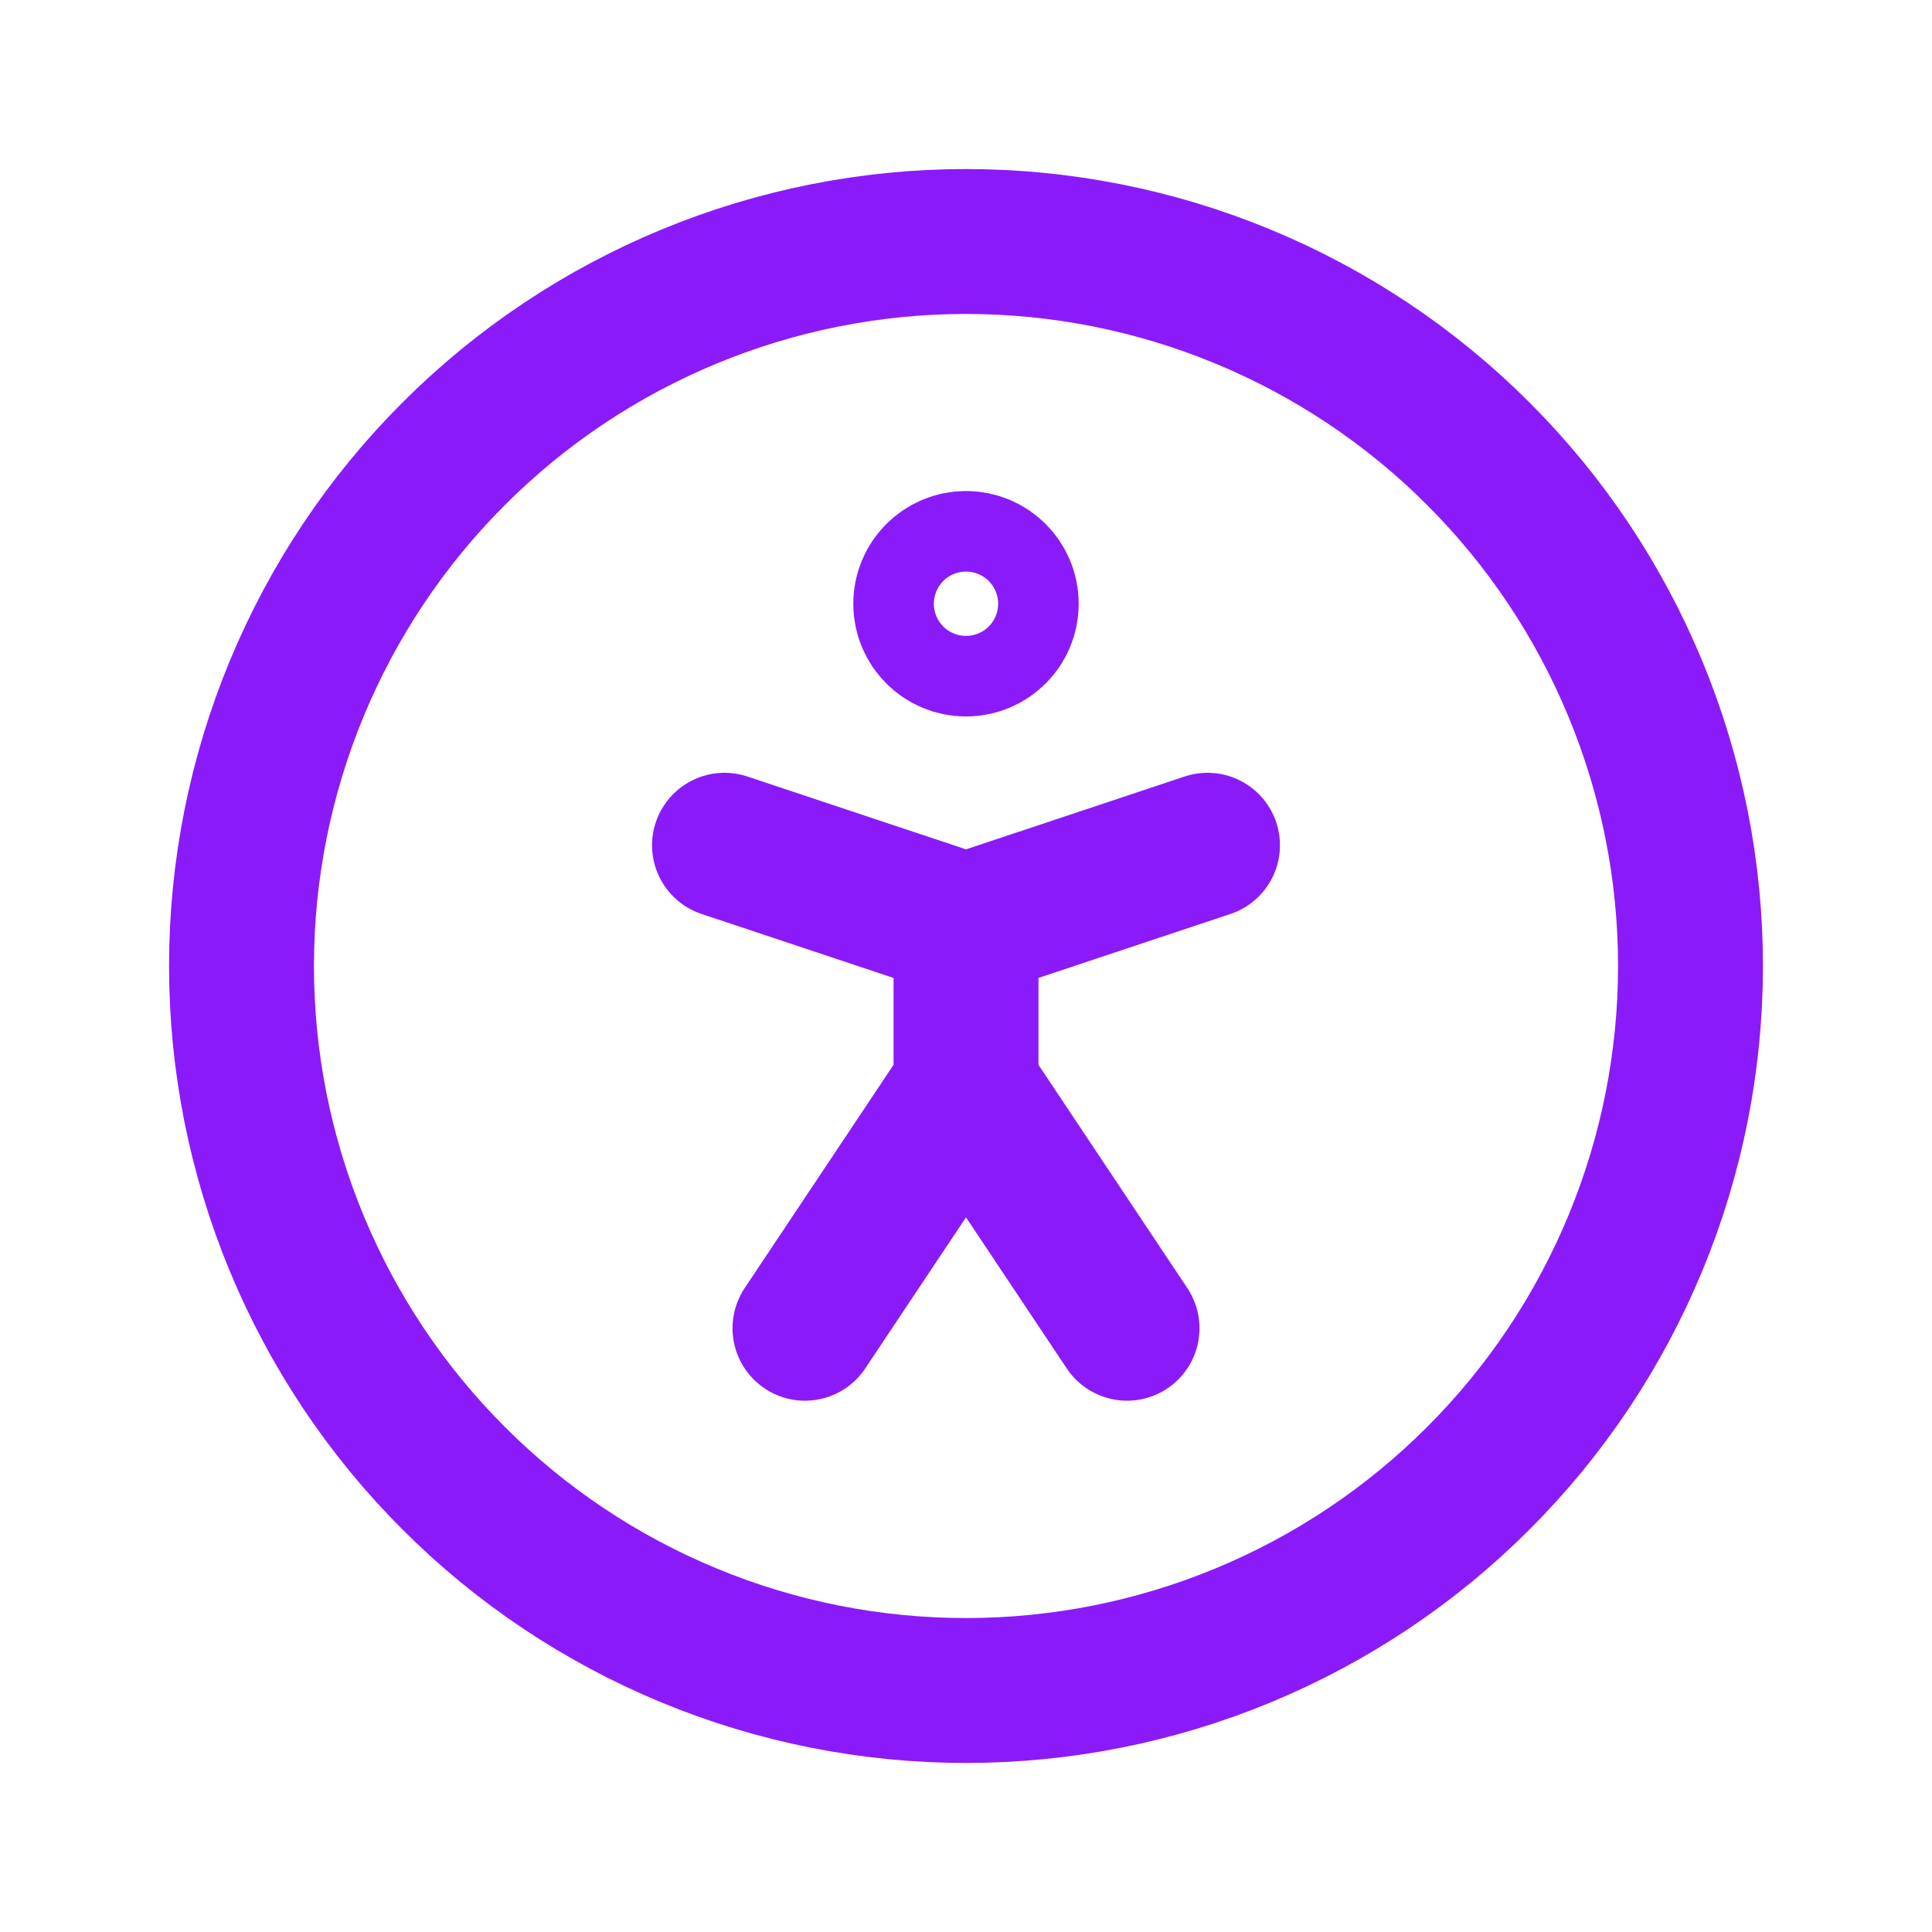 <svg width="20" height="20" viewBox="0 0 20 20" fill="none" xmlns="http://www.w3.org/2000/svg">
<path d="M8.333 13.75L10 11.25M10 11.25L11.667 13.75M10 11.25V9.583M10 9.583L12.5 8.75M10 9.583L7.5 8.75M2.5 10C2.5 10.985 2.694 11.96 3.071 12.87C3.448 13.78 4 14.607 4.697 15.303C5.393 16 6.22 16.552 7.13 16.929C8.04 17.306 9.015 17.5 10 17.5C10.985 17.5 11.96 17.306 12.87 16.929C13.78 16.552 14.607 16 15.303 15.303C16 14.607 16.552 13.78 16.929 12.87C17.306 11.96 17.5 10.985 17.5 10C17.5 9.015 17.306 8.04 16.929 7.13C16.552 6.22 16 5.393 15.303 4.697C14.607 4 13.78 3.448 12.87 3.071C11.96 2.694 10.985 2.5 10 2.5C9.015 2.5 8.04 2.694 7.13 3.071C6.22 3.448 5.393 4 4.697 4.697C4 5.393 3.448 6.22 3.071 7.13C2.694 8.04 2.5 9.015 2.5 10ZM10.417 6.25C10.417 6.48 10.23 6.667 10 6.667C9.77 6.667 9.583 6.48 9.583 6.25C9.583 6.02 9.77 5.833 10 5.833C10.23 5.833 10.417 6.02 10.417 6.25Z" stroke="#8A1BF8" stroke-width="1.5" stroke-linecap="round" stroke-linejoin="round"/>
</svg>

